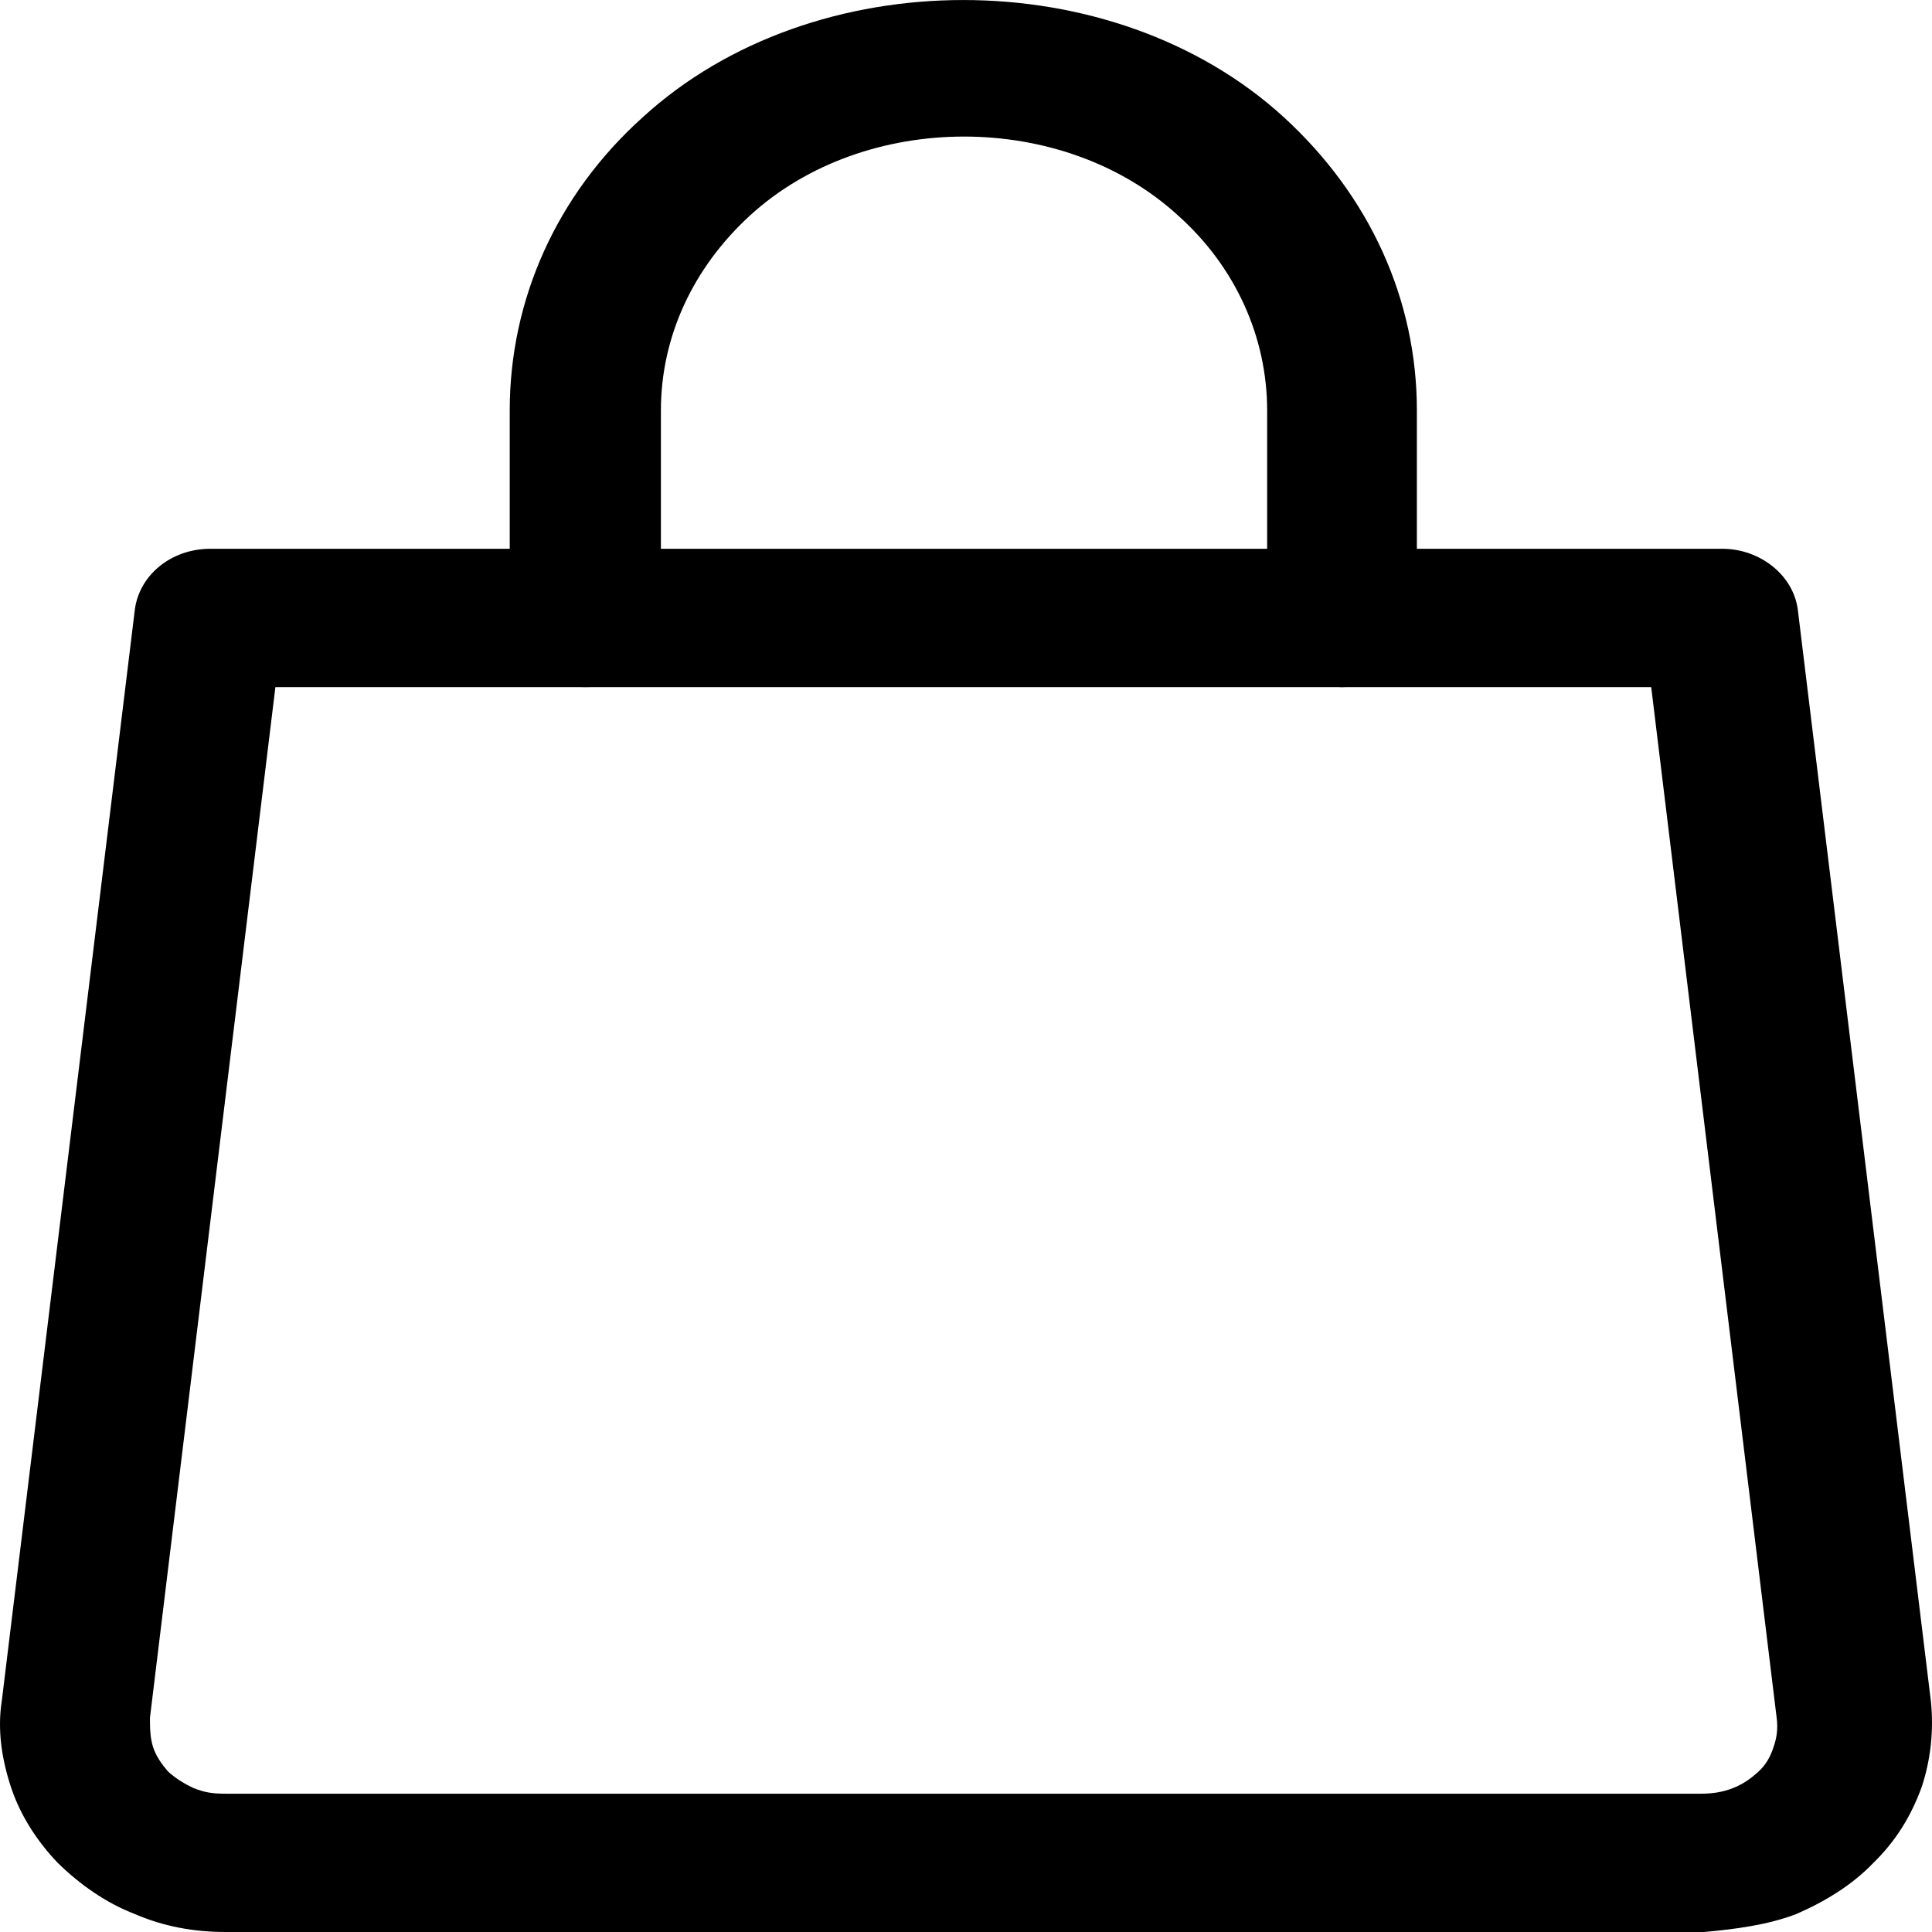 <svg width="24" height="24" viewBox="0 0 24 24" fill="none" xmlns="http://www.w3.org/2000/svg">
<g clip-path="url(#clip0_242_322)">
<path d="M2.802 24C2.407 24 2.032 23.931 1.675 23.777C1.318 23.639 0.999 23.416 0.717 23.141C0.454 22.866 0.247 22.54 0.135 22.196C0.022 21.852 -0.034 21.491 0.022 21.131L1.675 7.573C1.731 7.144 2.125 6.817 2.614 6.817H21.394C21.864 6.817 22.277 7.144 22.333 7.573L23.986 21.131C24.023 21.491 23.986 21.852 23.873 22.196C23.742 22.557 23.554 22.866 23.272 23.141C23.009 23.416 22.671 23.622 22.314 23.777C21.958 23.914 21.544 23.966 21.169 24H2.802ZM3.421 8.536L1.863 21.337C1.863 21.457 1.863 21.577 1.9 21.698C1.938 21.818 2.013 21.921 2.088 22.007C2.182 22.093 2.294 22.161 2.407 22.213C2.539 22.265 2.633 22.282 2.802 22.282H21.131C21.263 22.282 21.394 22.265 21.526 22.213C21.657 22.161 21.751 22.093 21.845 22.007C21.939 21.921 21.995 21.818 22.033 21.698C22.07 21.594 22.089 21.474 22.07 21.337L20.512 8.536H3.421Z" fill="black"/>
<path d="M16.68 8.536C16.154 8.536 15.741 8.158 15.741 7.676V5.099C15.741 4.188 15.347 3.312 14.633 2.676C13.206 1.37 10.746 1.37 9.318 2.676C8.605 3.329 8.21 4.188 8.21 5.099V7.676C8.21 8.158 7.797 8.536 7.271 8.536C6.745 8.536 6.332 8.158 6.332 7.676V5.099C6.332 3.724 6.914 2.418 7.985 1.456C10.107 -0.485 13.826 -0.485 15.948 1.456C17.018 2.436 17.601 3.724 17.601 5.099V7.676C17.601 8.158 17.187 8.536 16.662 8.536H16.68Z" fill="black"/>
</g>
<defs>
<clipPath id="clip0_242_322">
<rect width="24" height="24" fill="white"/>
</clipPath>
</defs>
</svg>
